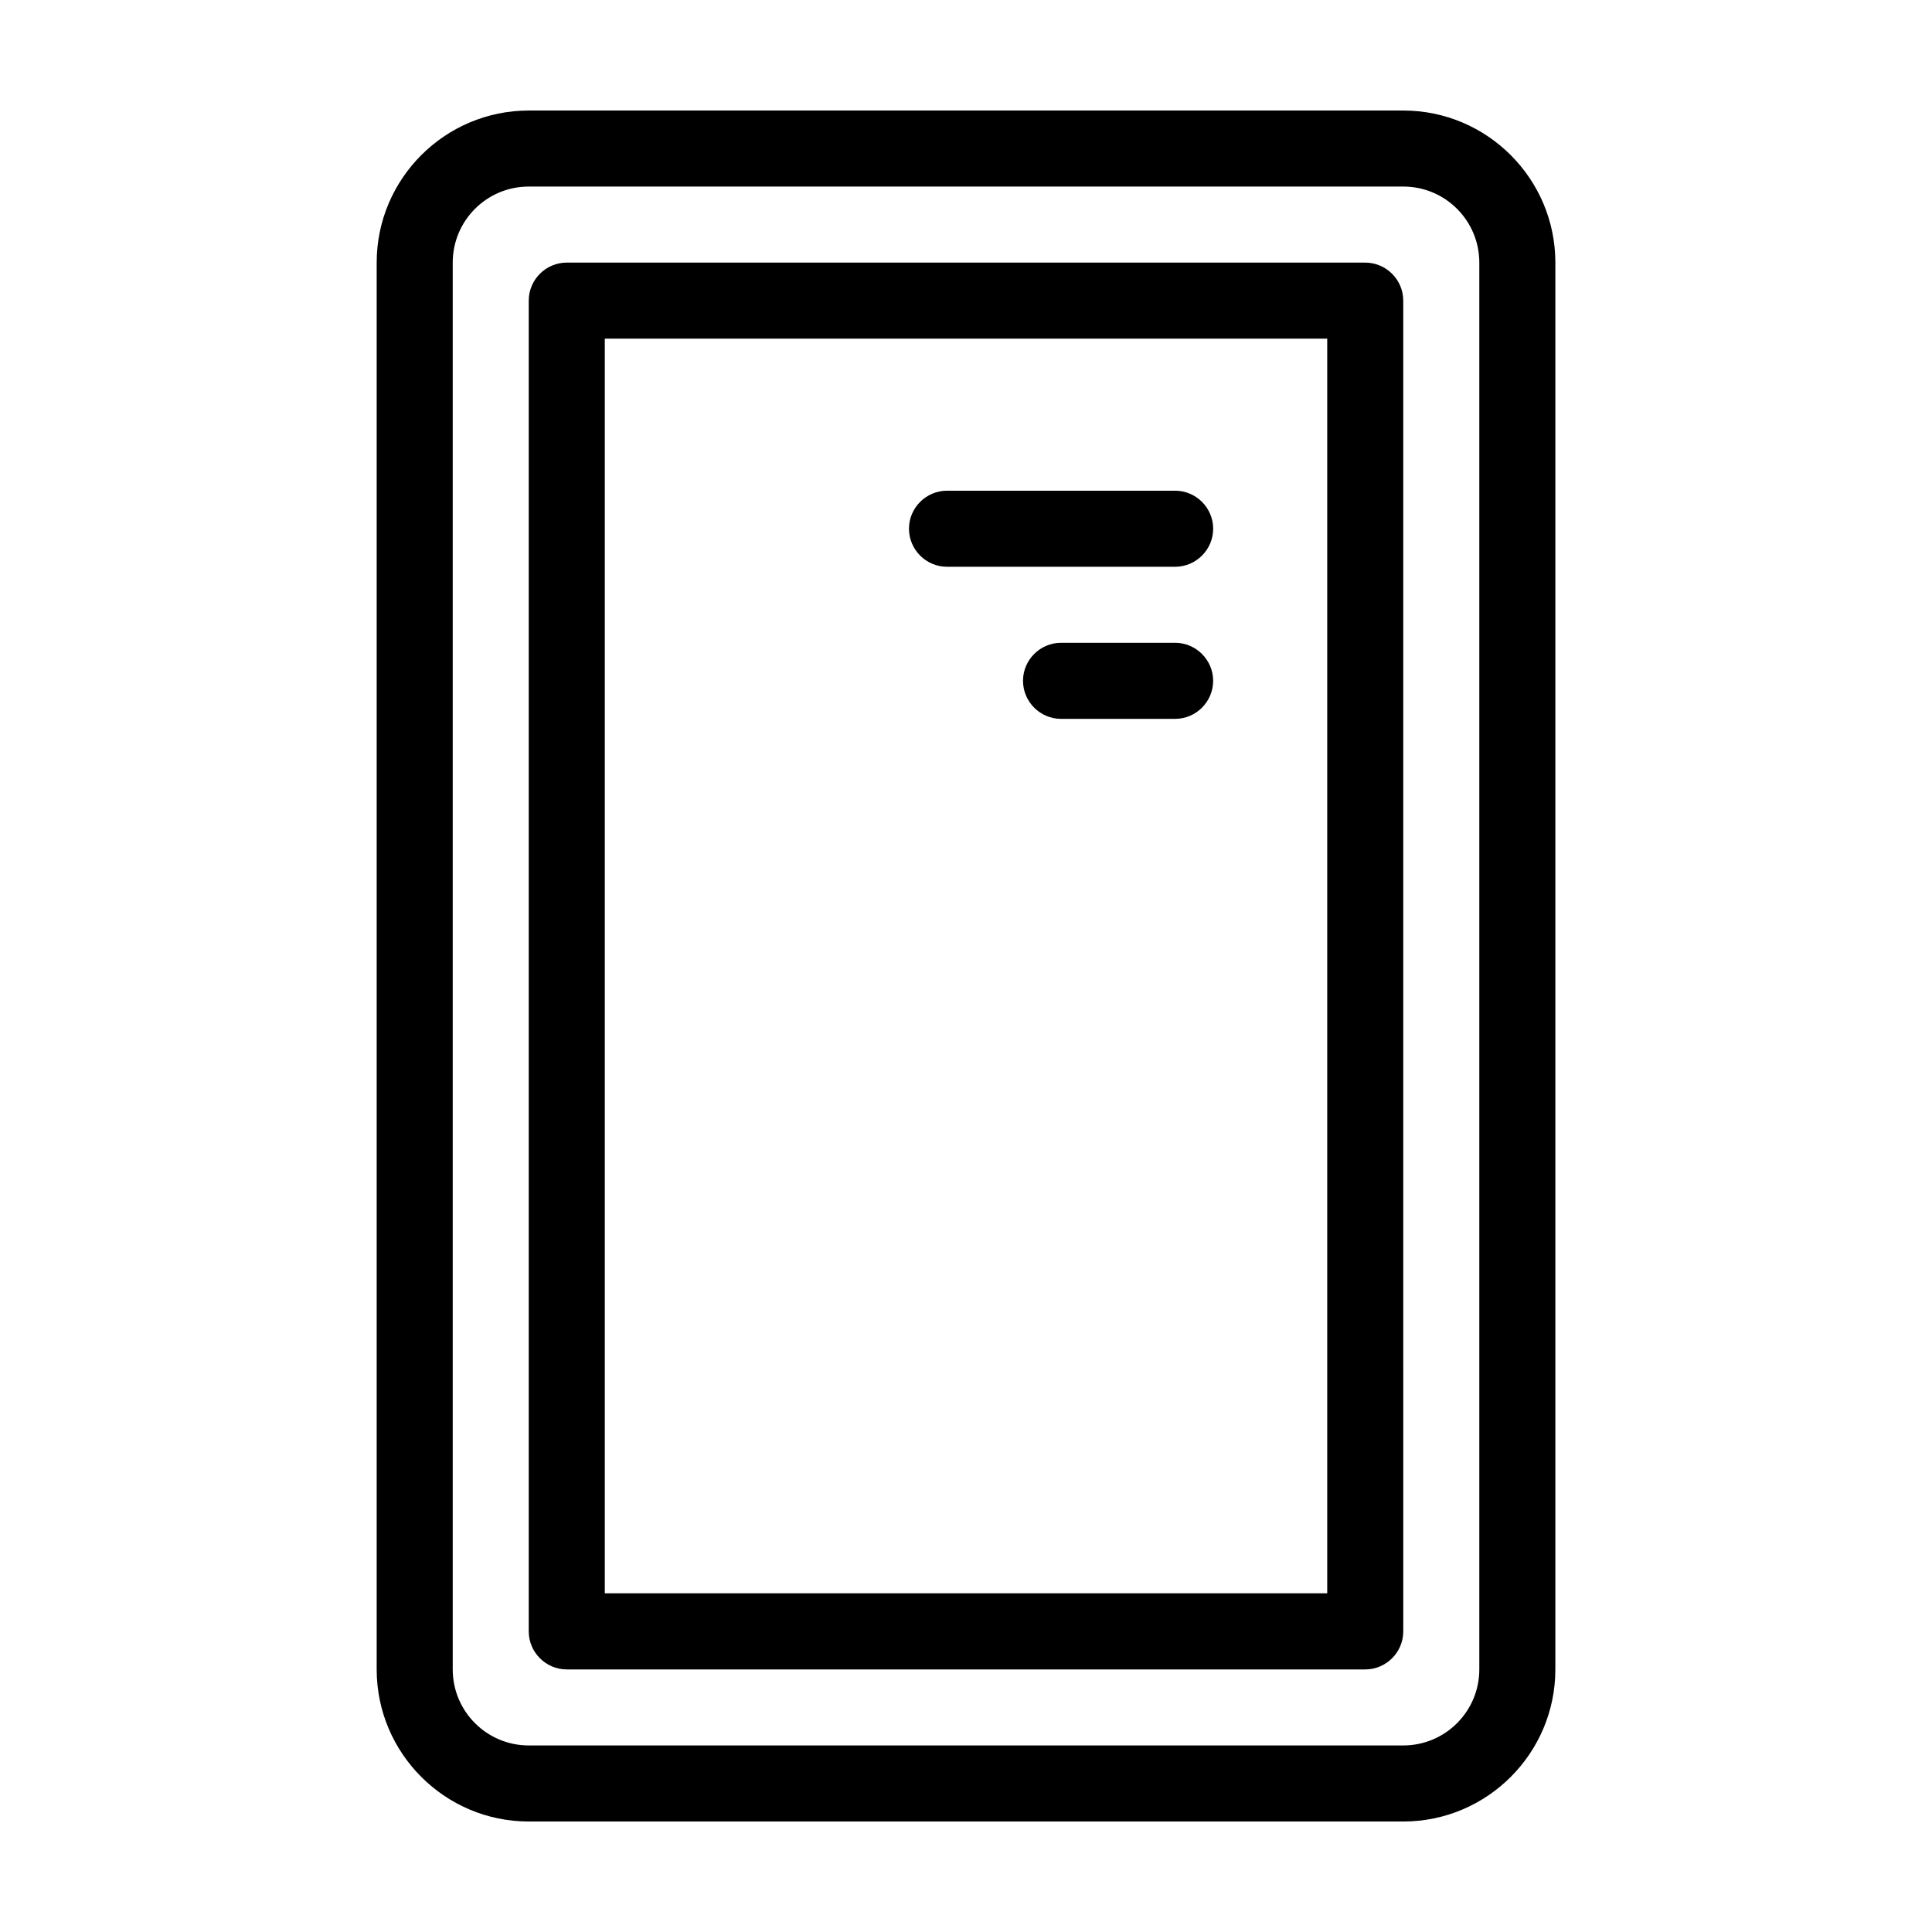 <?xml version="1.0" encoding="UTF-8"?>
<!-- Uploaded to: ICON Repo, www.iconrepo.com, Generator: ICON Repo Mixer Tools -->
<svg fill="#000000" width="800px" height="800px" version="1.1" viewBox="144 144 512 512" xmlns="http://www.w3.org/2000/svg">
 <path d="m515.88 173.29h-231.75c-22.219 0-40.305 18.086-40.305 40.305v372.82c0 22.219 18.086 40.305 40.305 40.305h231.75c22.219 0 40.305-18.086 40.305-40.305v-372.82c0-22.219-18.086-40.305-40.305-40.305zm20.152 413.12c0 11.133-9.02 20.152-20.152 20.152h-231.75c-11.133 0-20.152-9.02-20.152-20.152v-372.82c0-11.133 9.02-20.152 20.152-20.152h231.75c11.133 0 20.152 9.02 20.152 20.152zm-30.23-372.82h-211.6c-5.543 0-10.078 4.535-10.078 10.078v352.67c0 5.543 4.535 10.078 10.078 10.078h211.6c5.543 0 10.078-4.535 10.078-10.078l-0.004-352.67c0-5.539-4.535-10.074-10.078-10.074zm-10.074 352.66h-191.45v-332.51h191.45zm-110.84-282.13c0-5.543 4.535-10.078 10.078-10.078h60.457c5.543 0 10.078 4.535 10.078 10.078 0 5.543-4.535 10.078-10.078 10.078h-60.457c-5.543 0-10.078-4.535-10.078-10.078zm80.609 40.305c0 5.543-4.535 10.078-10.078 10.078h-30.23c-5.543 0-10.078-4.535-10.078-10.078s4.535-10.078 10.078-10.078h30.23c5.547 0.004 10.078 4.539 10.078 10.078z"/>
</svg>